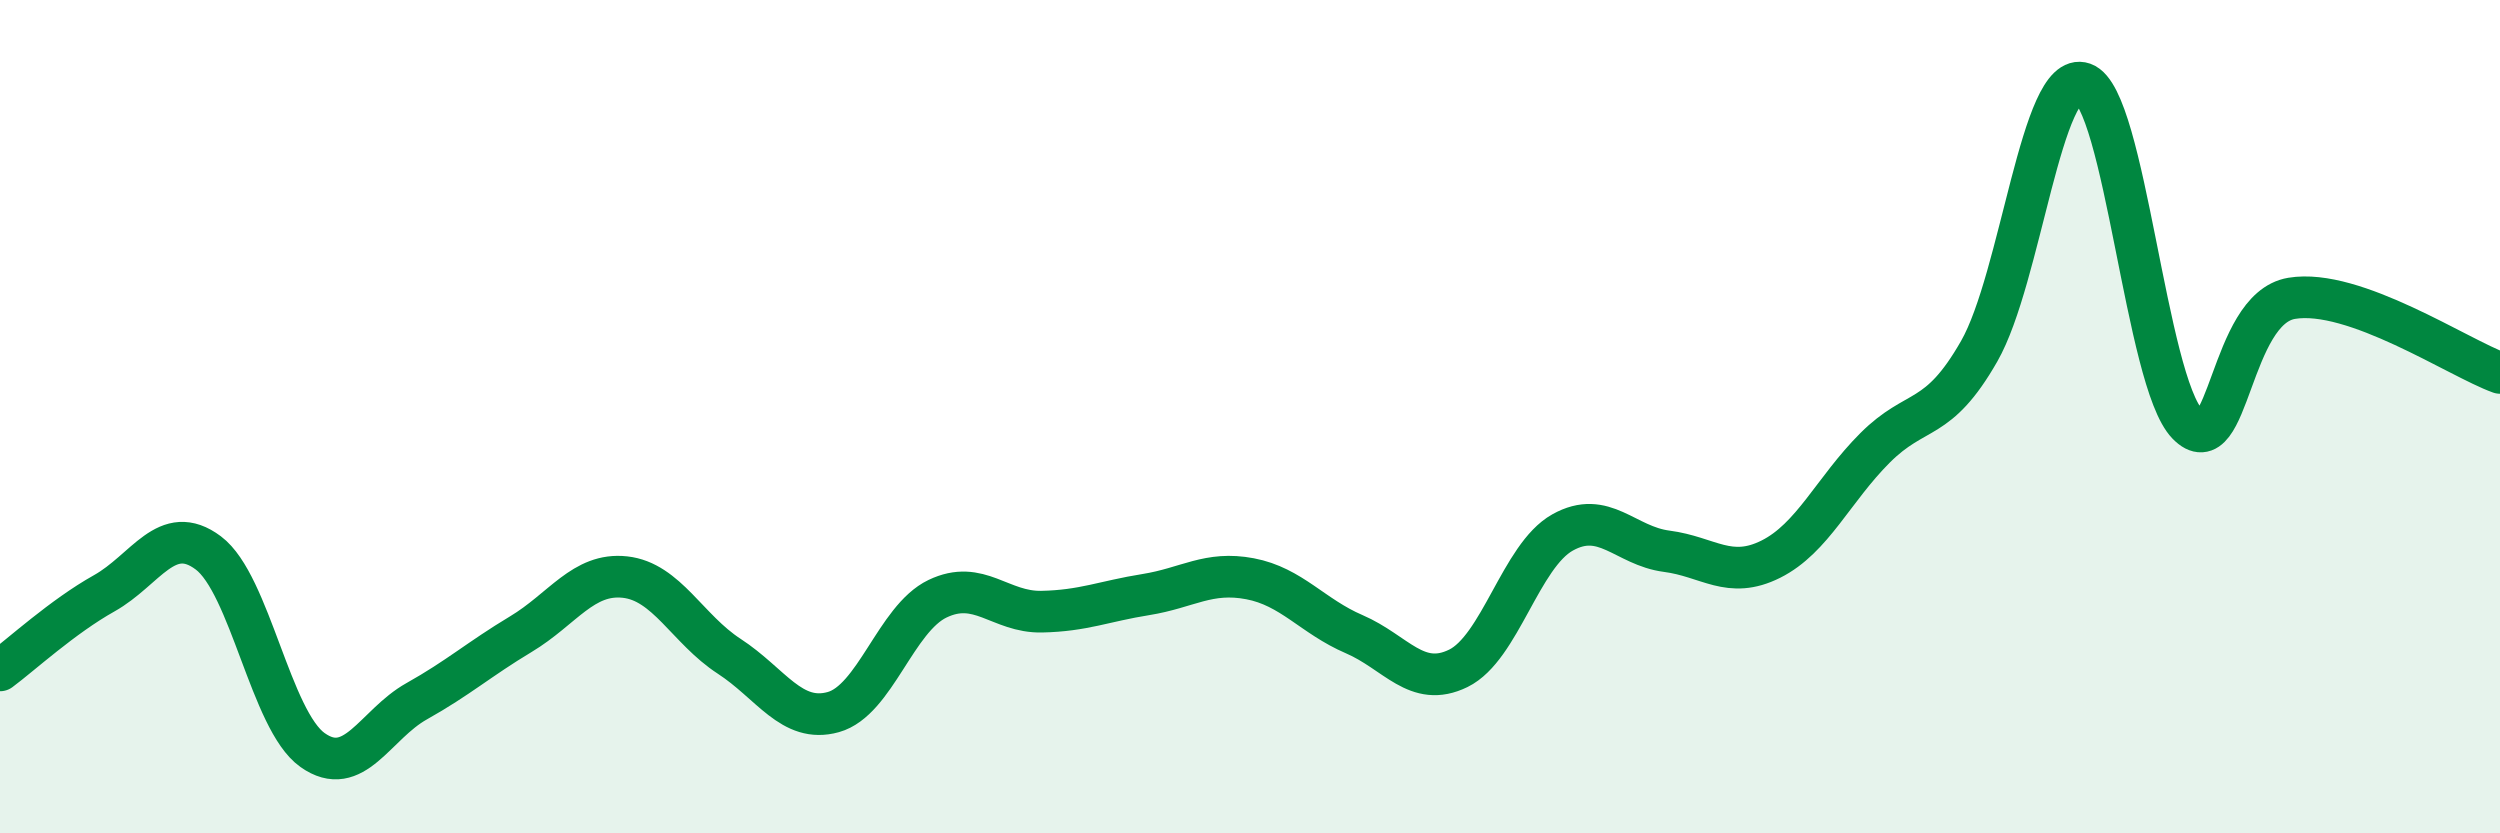 
    <svg width="60" height="20" viewBox="0 0 60 20" xmlns="http://www.w3.org/2000/svg">
      <path
        d="M 0,16.09 C 0.5,15.72 1.5,14.8 2.5,14.24 C 3.5,13.68 4,12.52 5,13.27 C 6,14.02 6.5,17.29 7.5,18 C 8.5,18.71 9,17.39 10,16.83 C 11,16.27 11.5,15.82 12.5,15.22 C 13.5,14.62 14,13.74 15,13.85 C 16,13.96 16.5,15.1 17.5,15.75 C 18.5,16.4 19,17.37 20,17.09 C 21,16.81 21.5,14.85 22.5,14.37 C 23.5,13.89 24,14.7 25,14.68 C 26,14.66 26.5,14.43 27.5,14.27 C 28.5,14.11 29,13.7 30,13.89 C 31,14.08 31.5,14.79 32.5,15.22 C 33.5,15.65 34,16.53 35,16.04 C 36,15.55 36.5,13.34 37.5,12.78 C 38.5,12.22 39,13.1 40,13.23 C 41,13.36 41.5,13.92 42.5,13.42 C 43.5,12.92 44,11.75 45,10.75 C 46,9.75 46.5,10.18 47.5,8.43 C 48.5,6.68 49,1.65 50,2 C 51,2.35 51.5,9.15 52.5,10.18 C 53.5,11.21 53.5,7.41 55,7.16 C 56.5,6.91 59,8.59 60,8.95L60 20L0 20Z"
        fill="#008740"
        opacity="0.1"
        stroke-linecap="round"
        stroke-linejoin="round"
      />
      <path
        d="M 0,16.09 C 0.5,15.72 1.5,14.8 2.5,14.24 C 3.5,13.68 4,12.52 5,13.27 C 6,14.02 6.5,17.29 7.5,18 C 8.5,18.71 9,17.39 10,16.83 C 11,16.27 11.5,15.82 12.5,15.22 C 13.5,14.62 14,13.74 15,13.85 C 16,13.96 16.5,15.1 17.5,15.75 C 18.5,16.4 19,17.37 20,17.09 C 21,16.81 21.5,14.85 22.5,14.37 C 23.5,13.89 24,14.7 25,14.68 C 26,14.66 26.5,14.43 27.5,14.27 C 28.5,14.11 29,13.7 30,13.89 C 31,14.08 31.5,14.79 32.5,15.22 C 33.5,15.65 34,16.53 35,16.04 C 36,15.55 36.5,13.34 37.5,12.78 C 38.5,12.22 39,13.1 40,13.23 C 41,13.36 41.5,13.92 42.5,13.42 C 43.5,12.92 44,11.75 45,10.75 C 46,9.75 46.5,10.18 47.5,8.43 C 48.5,6.68 49,1.65 50,2 C 51,2.35 51.5,9.15 52.5,10.18 C 53.5,11.21 53.5,7.41 55,7.16 C 56.5,6.91 59,8.59 60,8.95"
        stroke="#008740"
        stroke-width="1"
        fill="none"
        stroke-linecap="round"
        stroke-linejoin="round"
      />
    </svg>
  
